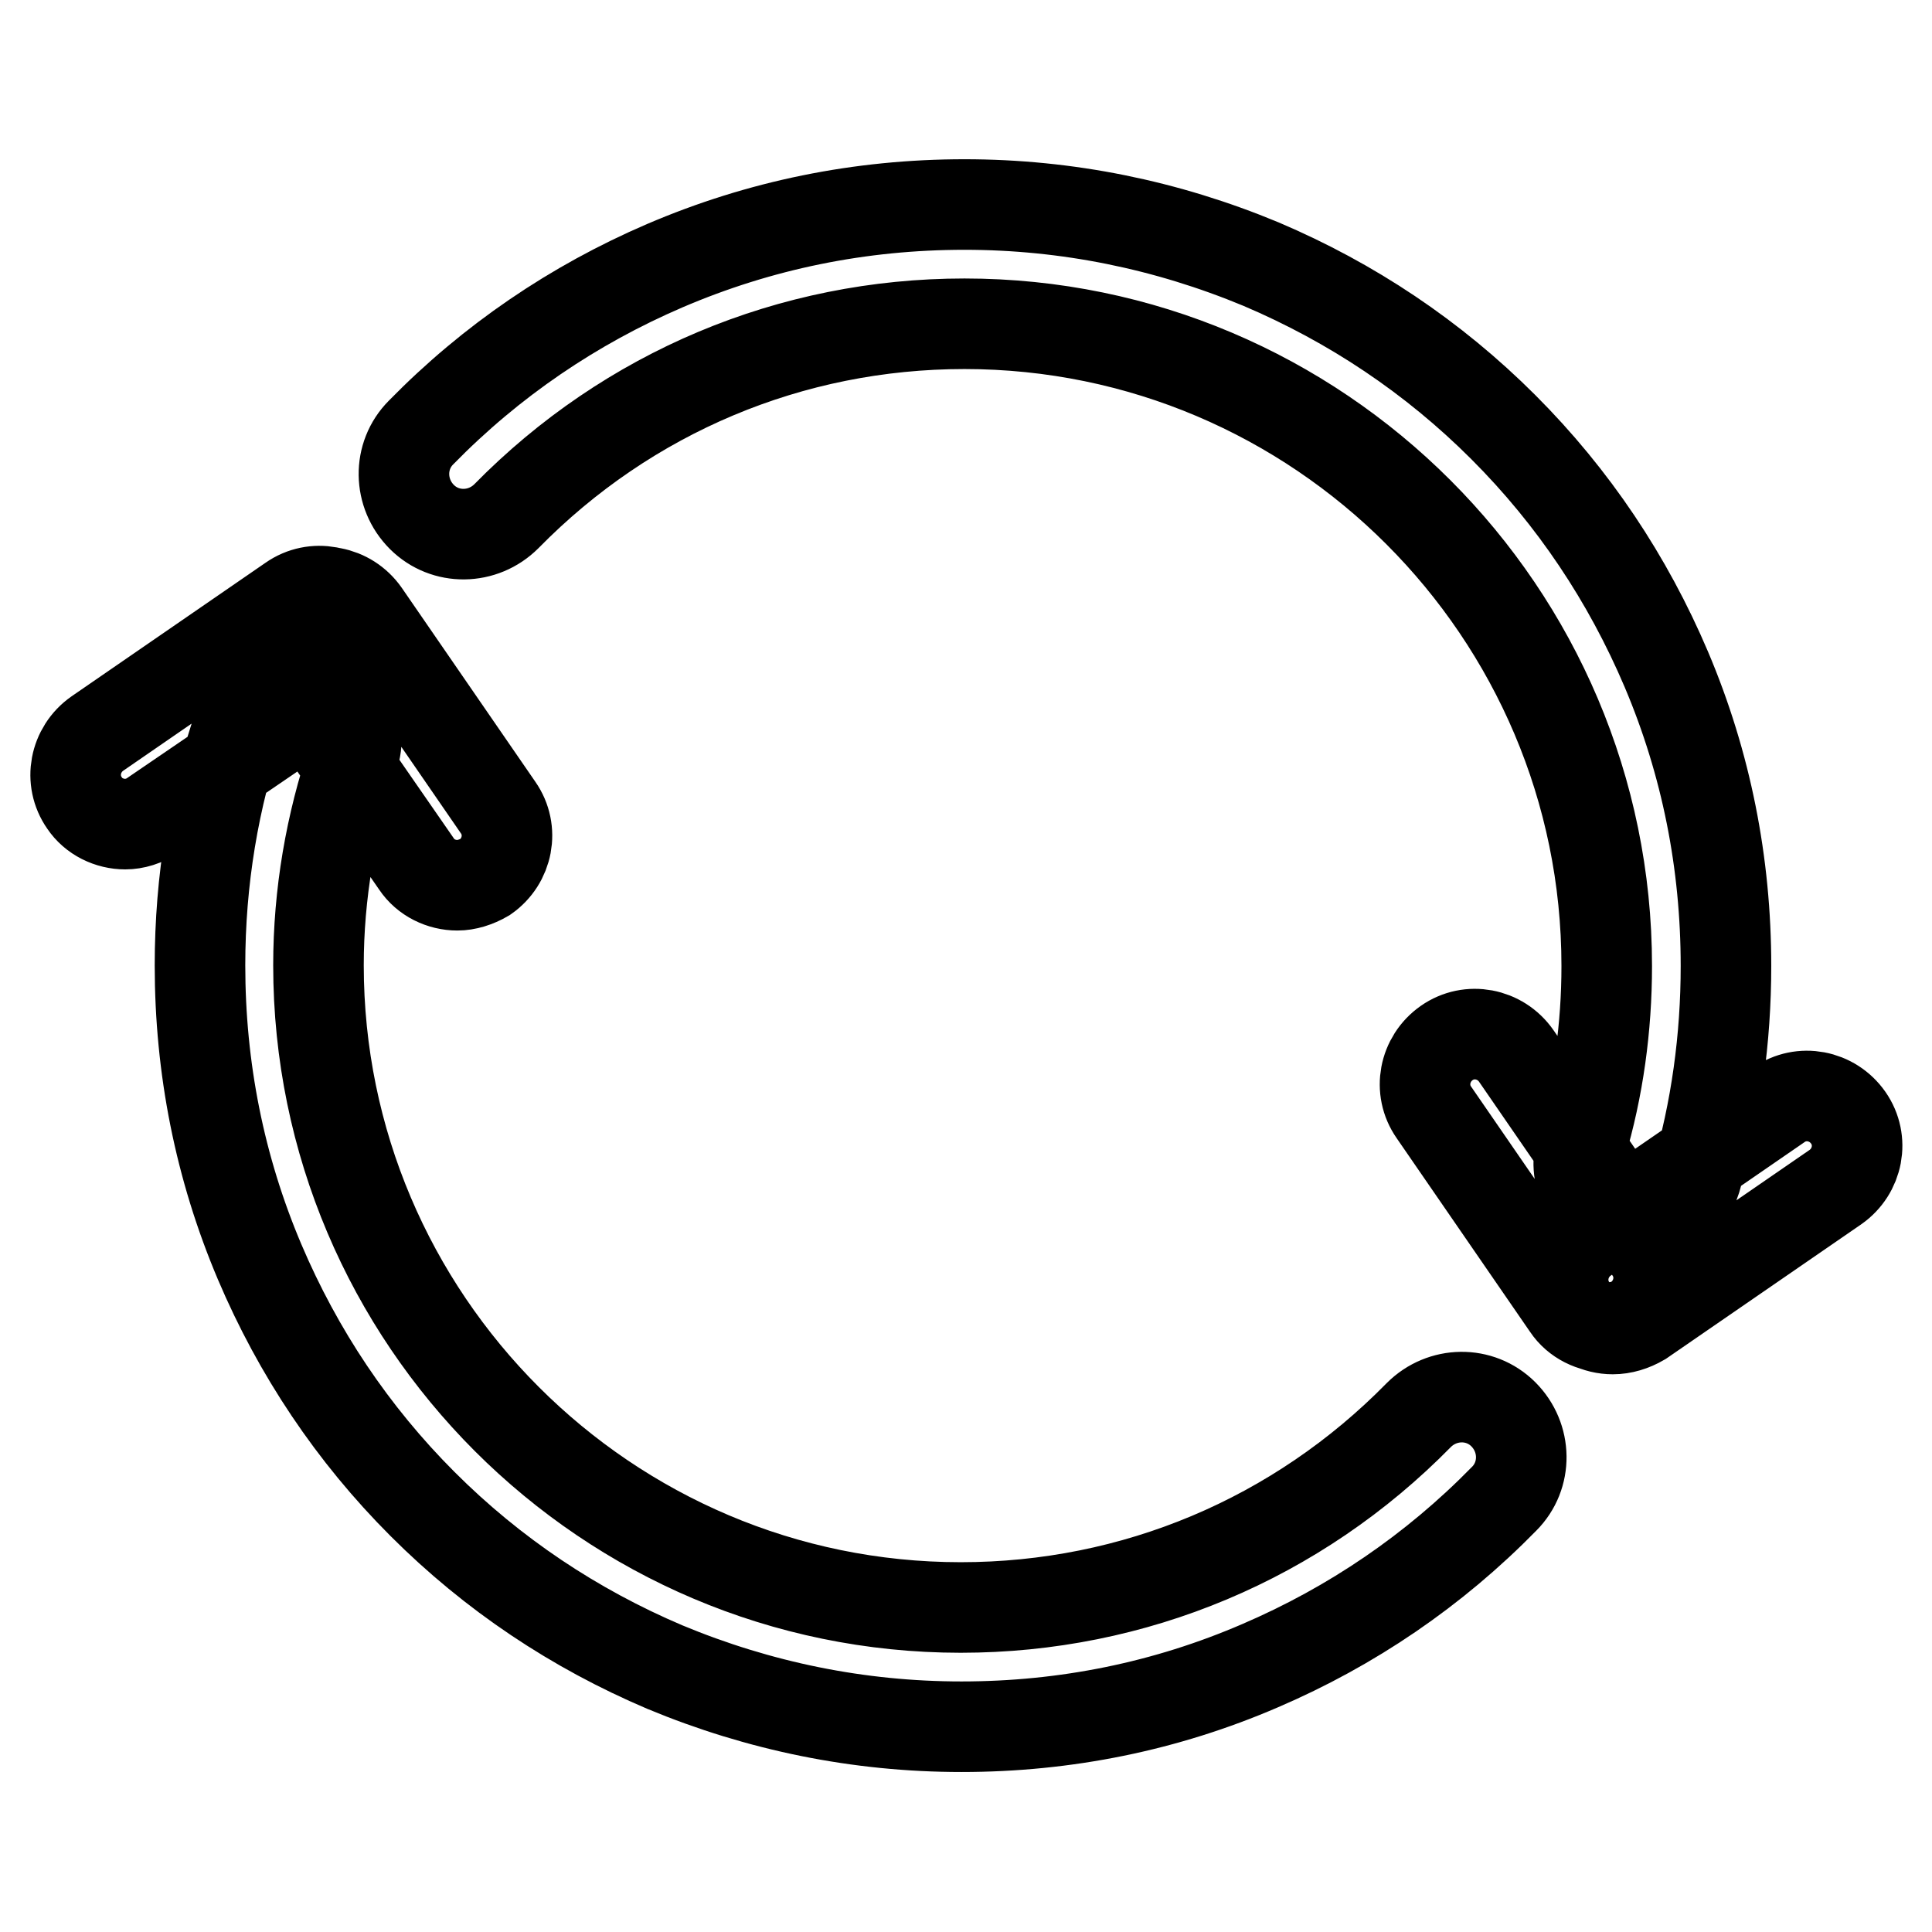<?xml version="1.0" encoding="utf-8"?>
<!-- Svg Vector Icons : http://www.onlinewebfonts.com/icon -->
<!DOCTYPE svg PUBLIC "-//W3C//DTD SVG 1.1//EN" "http://www.w3.org/Graphics/SVG/1.1/DTD/svg11.dtd">
<svg version="1.1" xmlns="http://www.w3.org/2000/svg" xmlns:xlink="http://www.w3.org/1999/xlink" x="0px" y="0px" viewBox="0 0 256 256" enable-background="new 0 0 256 256" xml:space="preserve">
<g> <path stroke-width="12" fill-opacity="0" stroke="#000000"  d="M217.1,162c-0.7,0-1.5-0.1-2.2-0.3c-4.2-1.2-6.6-5.6-5.4-9.8c2.3-7.7,3.4-15.8,3.4-23.9 c0-46.9-38.2-85.1-85.1-85.1c-23,0-44.6,9.1-60.7,25.5c-3.1,3.1-8.1,3.2-11.2,0.1s-3.2-8.1-0.1-11.2c9.3-9.5,20.2-16.9,32.3-22.1 c12.6-5.4,25.9-8.1,39.7-8.1c13.6,0,26.8,2.7,39.3,7.9c12,5.1,22.8,12.3,32.1,21.6c9.3,9.3,16.5,20.1,21.6,32.1 c5.3,12.5,7.9,25.7,7.9,39.3c0,9.6-1.3,19.1-4,28.3C223.6,159.8,220.5,162,217.1,162z M127.4,228.8c-13.6,0-26.8-2.7-39.3-7.9 c-12-5.1-22.8-12.3-32.1-21.6c-9.3-9.3-16.5-20.1-21.6-32.1c-5.3-12.5-7.9-25.7-7.9-39.3c0-11.2,1.8-22.2,5.4-32.6 c1.4-4.1,5.9-6.3,10-4.9c4.1,1.4,6.3,5.9,4.9,10c-3,8.8-4.6,18.1-4.6,27.5c0,46.9,38.2,85.1,85.1,85.1c23,0,44.6-9.1,60.7-25.5 c3.1-3.1,8.1-3.2,11.2-0.1c3.1,3.1,3.2,8.1,0.1,11.2c-9.3,9.5-20.2,16.9-32.3,22.1C154.5,226.1,141.2,228.8,127.4,228.8 L127.4,228.8z M213.7,176.1c-2.1,0-4.2-1-5.4-2.8c-2.1-3-1.3-7.1,1.7-9.2l25.7-17.7c3-2.1,7.1-1.3,9.2,1.7c2.1,3,1.3,7.1-1.7,9.2 l-25.7,17.7C216.3,175.7,215,176.1,213.7,176.1z M213.1,175.9c-2.1,0-4.2-1-5.4-2.8L190,147.4c-2.1-3-1.3-7.1,1.7-9.2 c3-2.1,7.1-1.3,9.2,1.7l17.7,25.7c2.1,3,1.3,7.1-1.7,9.2C215.7,175.6,214.4,175.9,213.1,175.9z M16.6,109.2c-2.1,0-4.2-1-5.4-2.8 c-2.1-3-1.3-7.1,1.7-9.2l25.7-17.7c3-2.1,7.1-1.3,9.2,1.7c2.1,3,1.3,7.1-1.7,9.2L20.3,108C19.2,108.8,17.8,109.2,16.6,109.2 L16.6,109.2z M60.6,117.3c-2.1,0-4.2-1-5.4-2.8L37.4,88.8c-2.1-3-1.3-7.1,1.7-9.2c3-2.1,7.1-1.3,9.2,1.7L66,107 c2.1,3,1.3,7.1-1.7,9.2C63.1,116.9,61.8,117.3,60.6,117.3z"/></g>
</svg>